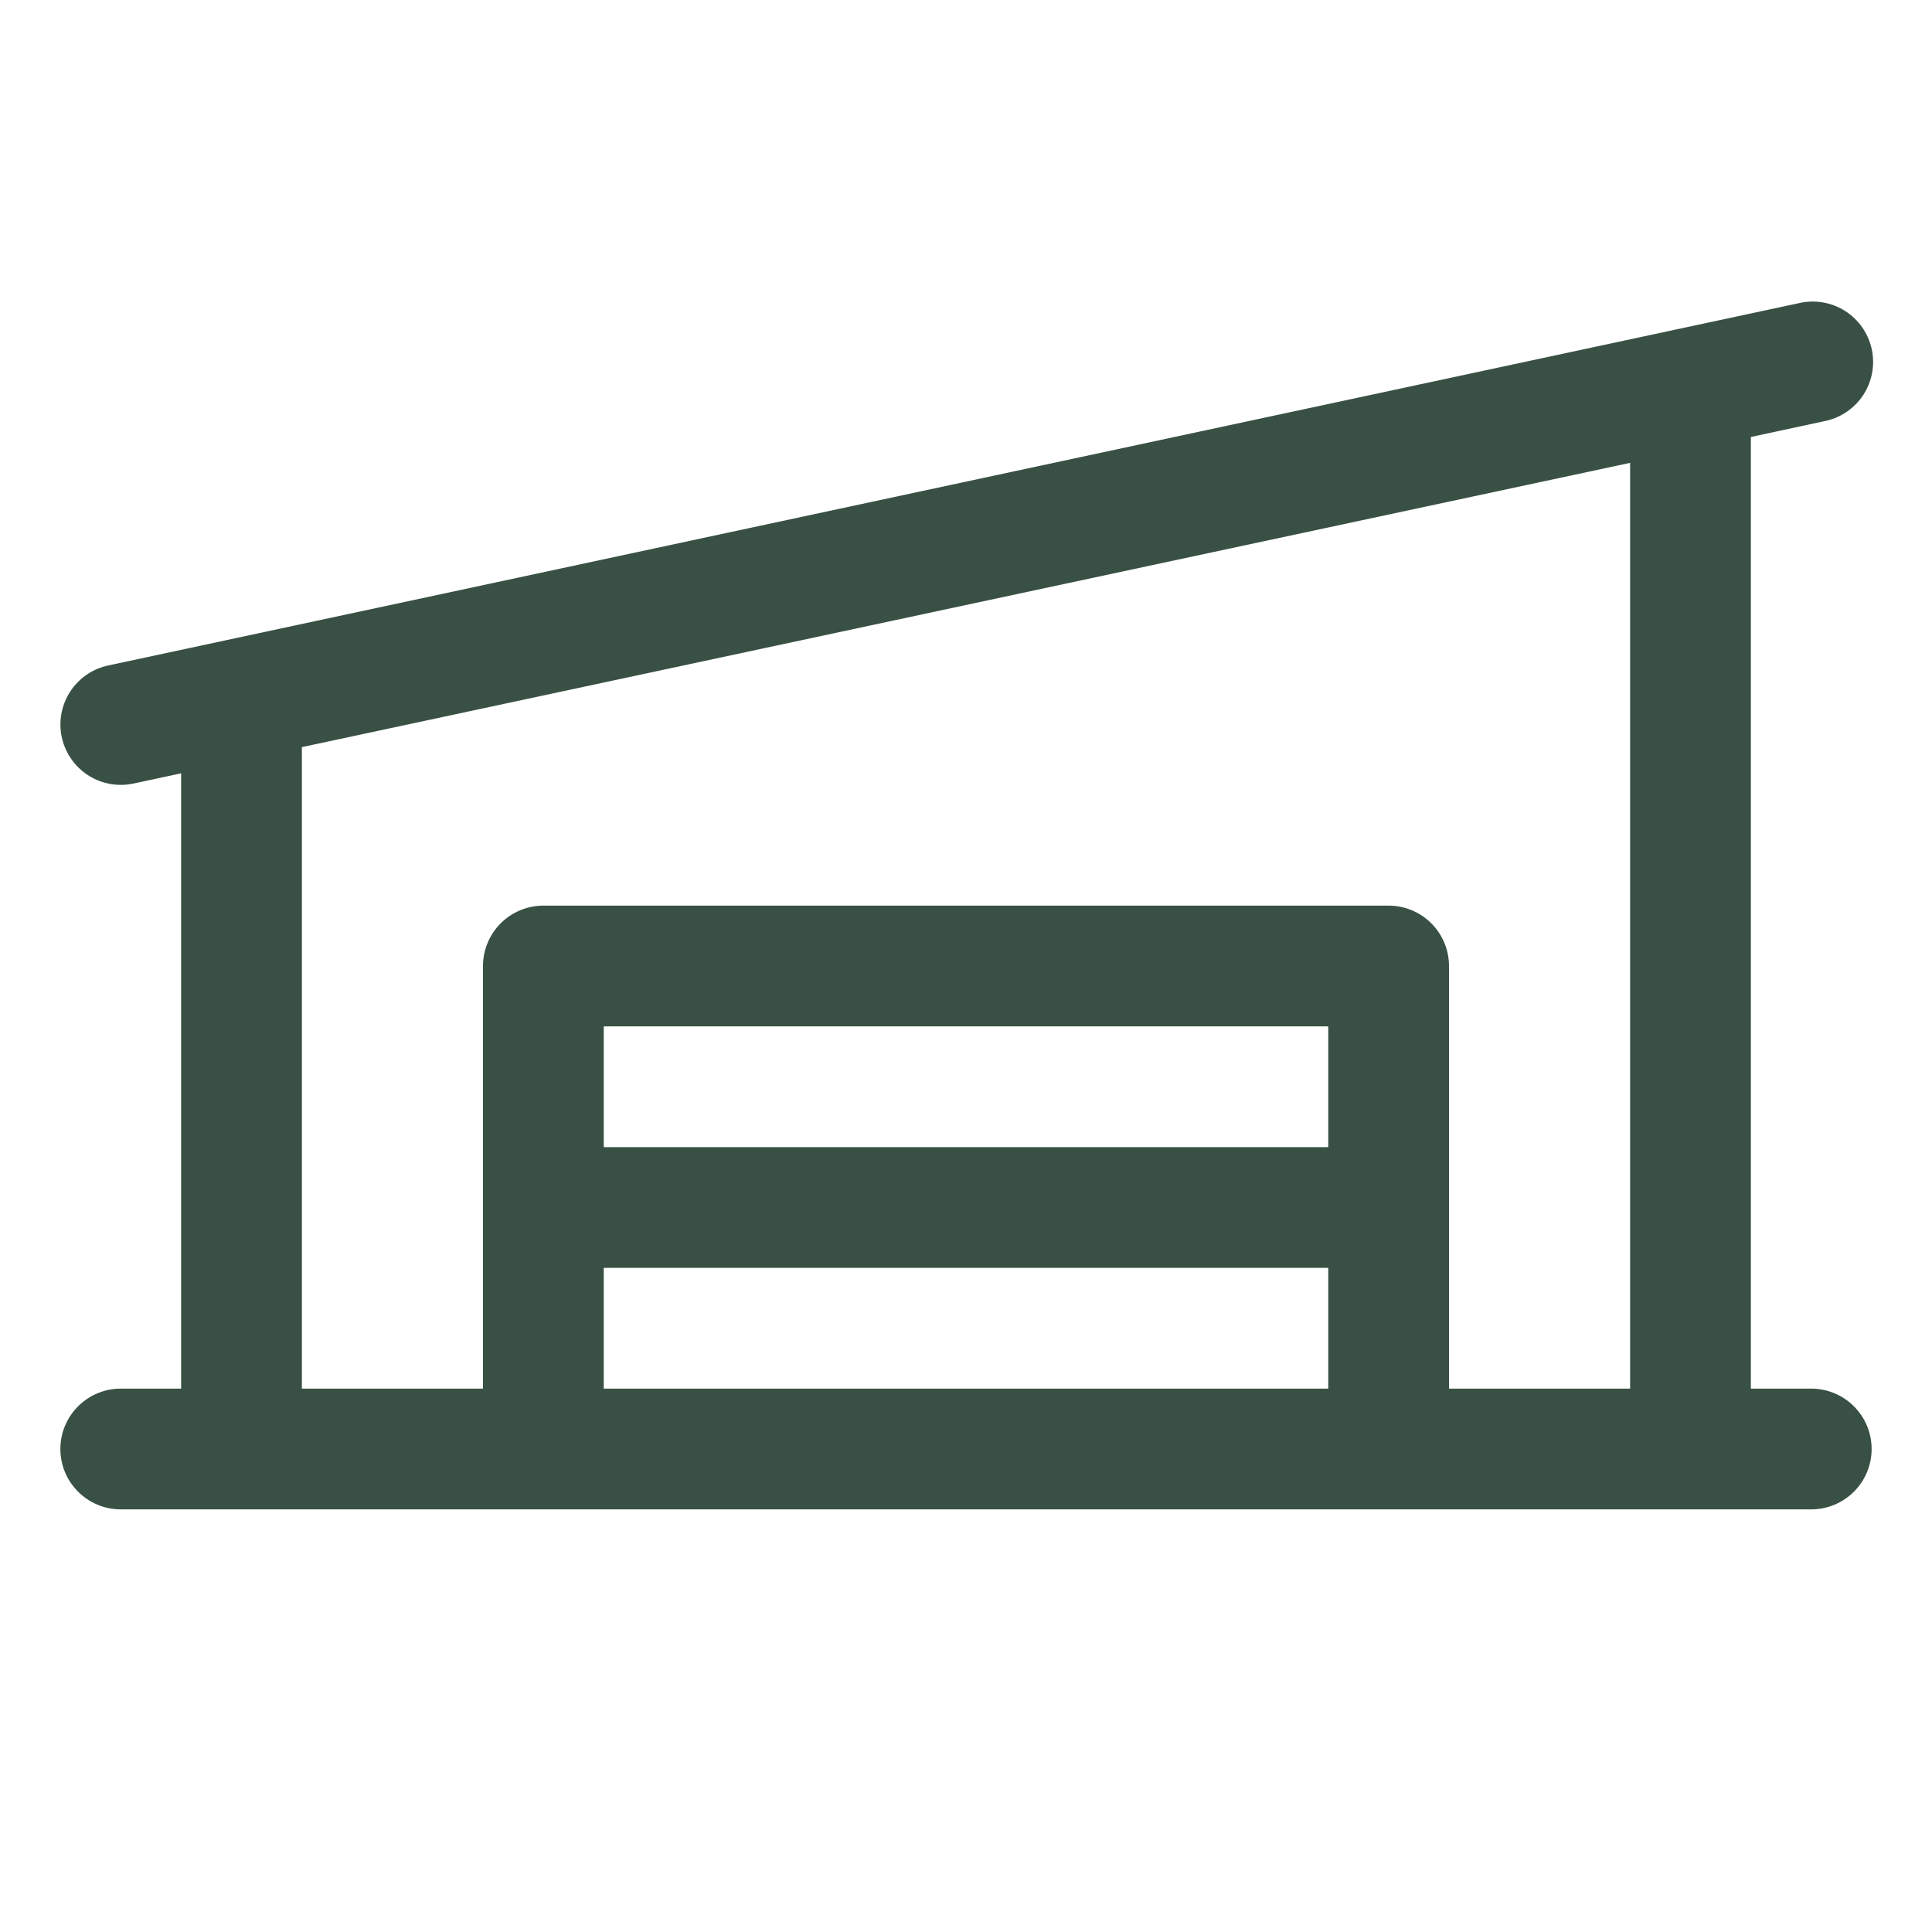 <svg width="56" height="56" viewBox="0 0 56 56" fill="none" xmlns="http://www.w3.org/2000/svg">
<path d="M52.5 40.25H50.75V12.666L52.865 12.211C53.095 12.168 53.313 12.079 53.508 11.95C53.703 11.821 53.87 11.655 54 11.46C54.129 11.266 54.218 11.047 54.262 10.818C54.306 10.588 54.303 10.353 54.254 10.124C54.205 9.896 54.111 9.679 53.977 9.488C53.843 9.297 53.672 9.134 53.475 9.009C53.277 8.885 53.056 8.802 52.826 8.764C52.595 8.726 52.36 8.735 52.133 8.789L3.132 19.29C2.71 19.381 2.337 19.625 2.084 19.974C1.831 20.324 1.716 20.756 1.761 21.185C1.807 21.614 2.01 22.012 2.331 22.301C2.652 22.59 3.068 22.75 3.5 22.75C3.624 22.75 3.748 22.737 3.87 22.711L5.25 22.415V40.25H3.5C3.036 40.25 2.591 40.434 2.263 40.763C1.934 41.091 1.75 41.536 1.75 42C1.75 42.464 1.934 42.909 2.263 43.237C2.591 43.566 3.036 43.75 3.5 43.75H52.5C52.964 43.75 53.409 43.566 53.737 43.237C54.066 42.909 54.25 42.464 54.25 42C54.25 41.536 54.066 41.091 53.737 40.763C53.409 40.434 52.964 40.25 52.5 40.25ZM8.75 21.656L47.25 13.416V40.25H42V28C42 27.536 41.816 27.091 41.487 26.763C41.159 26.434 40.714 26.25 40.25 26.25H15.75C15.286 26.25 14.841 26.434 14.513 26.763C14.184 27.091 14 27.536 14 28V40.25H8.75V21.656ZM38.5 33.25H17.5V29.75H38.5V33.25ZM17.5 36.75H38.5V40.25H17.5V36.75Z" fill="#395144"/>
</svg>
